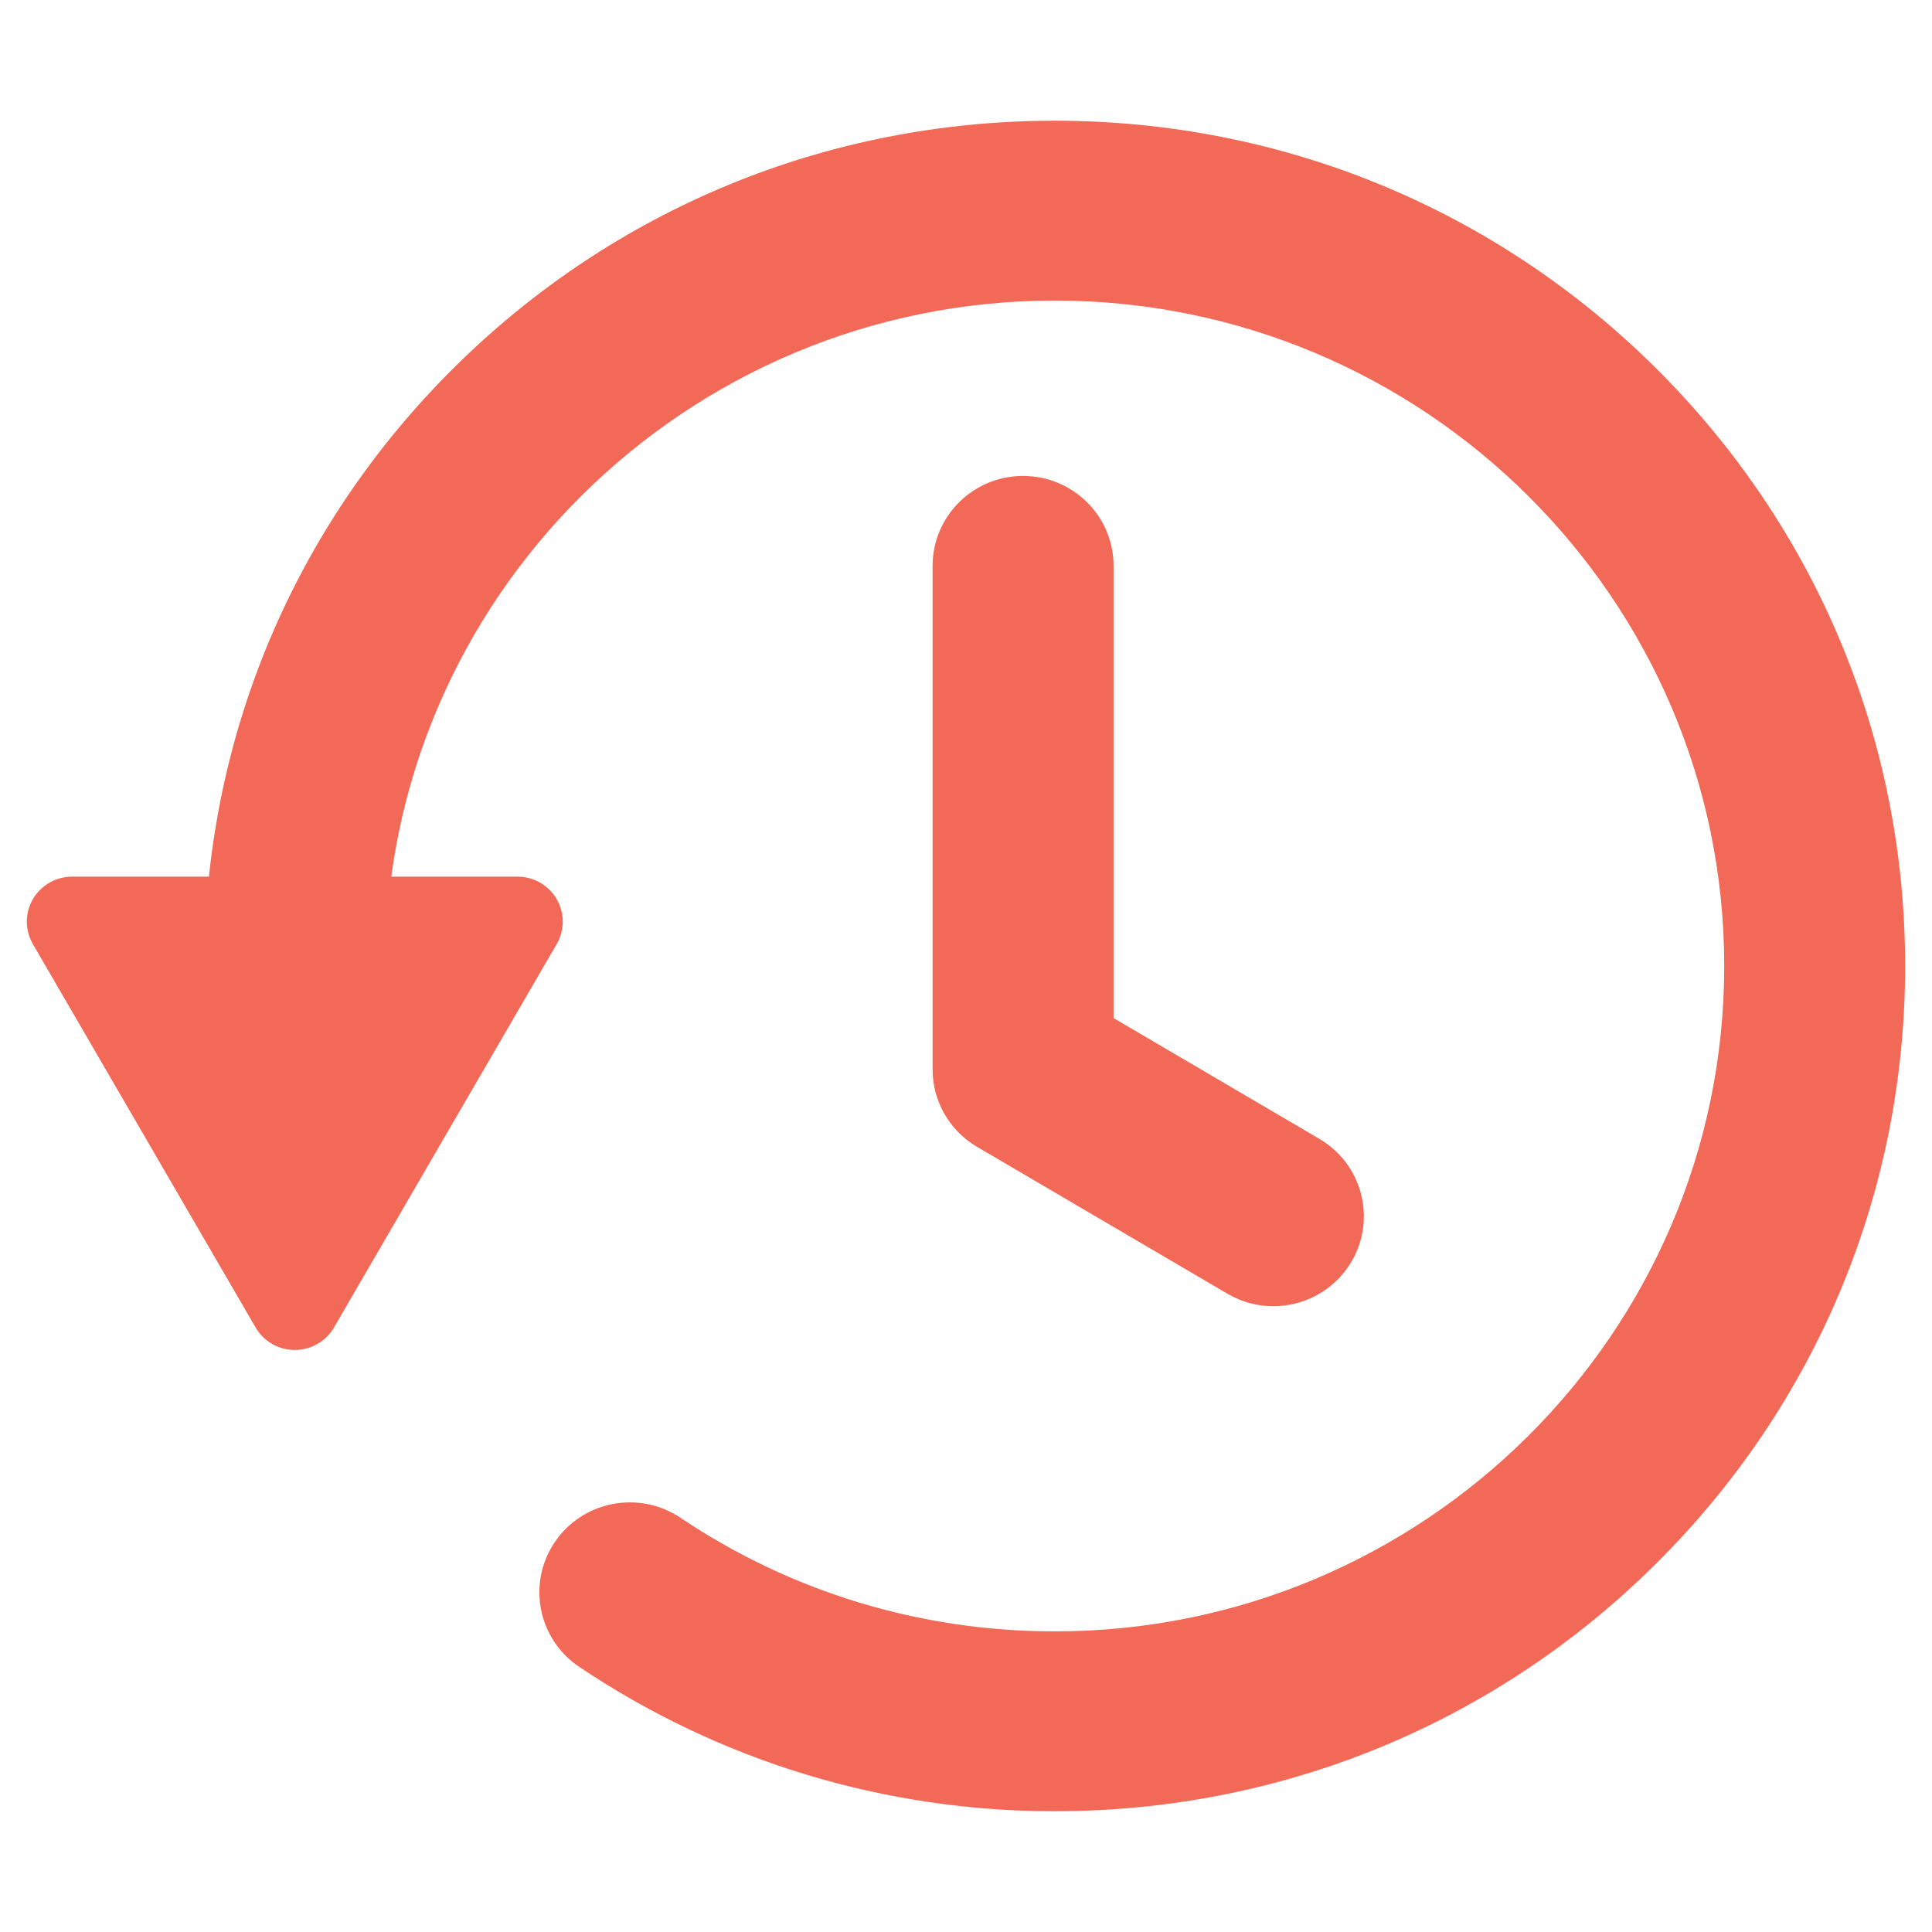 <?xml version="1.0" encoding="UTF-8"?> <svg xmlns="http://www.w3.org/2000/svg" id="Layer_1" version="1.1" viewBox="0 0 72 72"><defs><style> .st0 { fill: #f26957; } </style></defs><path class="st0" d="M10.986,50.31c-.602,0-1.159-.319-1.46-.838L1.226,35.184c-.301-.518-.301-1.157,0-1.676.301-.518.858-.838,1.46-.838h16.6c.602,0,1.159.319,1.46.838.301.518.301,1.157,0,1.676l-8.3,14.288c-.301.518-.858.838-1.46.838Z"></path><path class="st0" d="M39.307,67.5c-6.351,0-12.479-1.861-17.722-5.382-1.543-1.036-1.949-3.119-.906-4.653,1.042-1.534,3.138-1.937,4.681-.901,4.124,2.769,8.947,4.233,13.947,4.233,13.757,0,24.95-11.124,24.95-24.798s-11.192-24.798-24.95-24.798-24.95,11.124-24.95,24.798c0,1.851-1.51,3.351-3.372,3.351s-3.372-1.5-3.372-3.351c0-8.414,3.297-16.324,9.283-22.274,5.986-5.95,13.945-9.226,22.41-9.226s16.424,3.277,22.41,9.226c5.986,5.95,9.283,13.86,9.283,22.274s-3.297,16.324-9.283,22.274c-5.986,5.95-13.945,9.226-22.41,9.226Z"></path><path class="st0" d="M47.452,48.679c-.583,0-1.173-.15-1.711-.466l-9.328-5.473c-1.027-.603-1.658-1.7-1.658-2.886v-18.766c0-1.851,1.51-3.351,3.372-3.351s3.372,1.5,3.372,3.351v16.853l7.67,4.501c1.604.941,2.136,2.996,1.189,4.589-.629,1.059-1.753,1.648-2.907,1.648Z"></path></svg> 